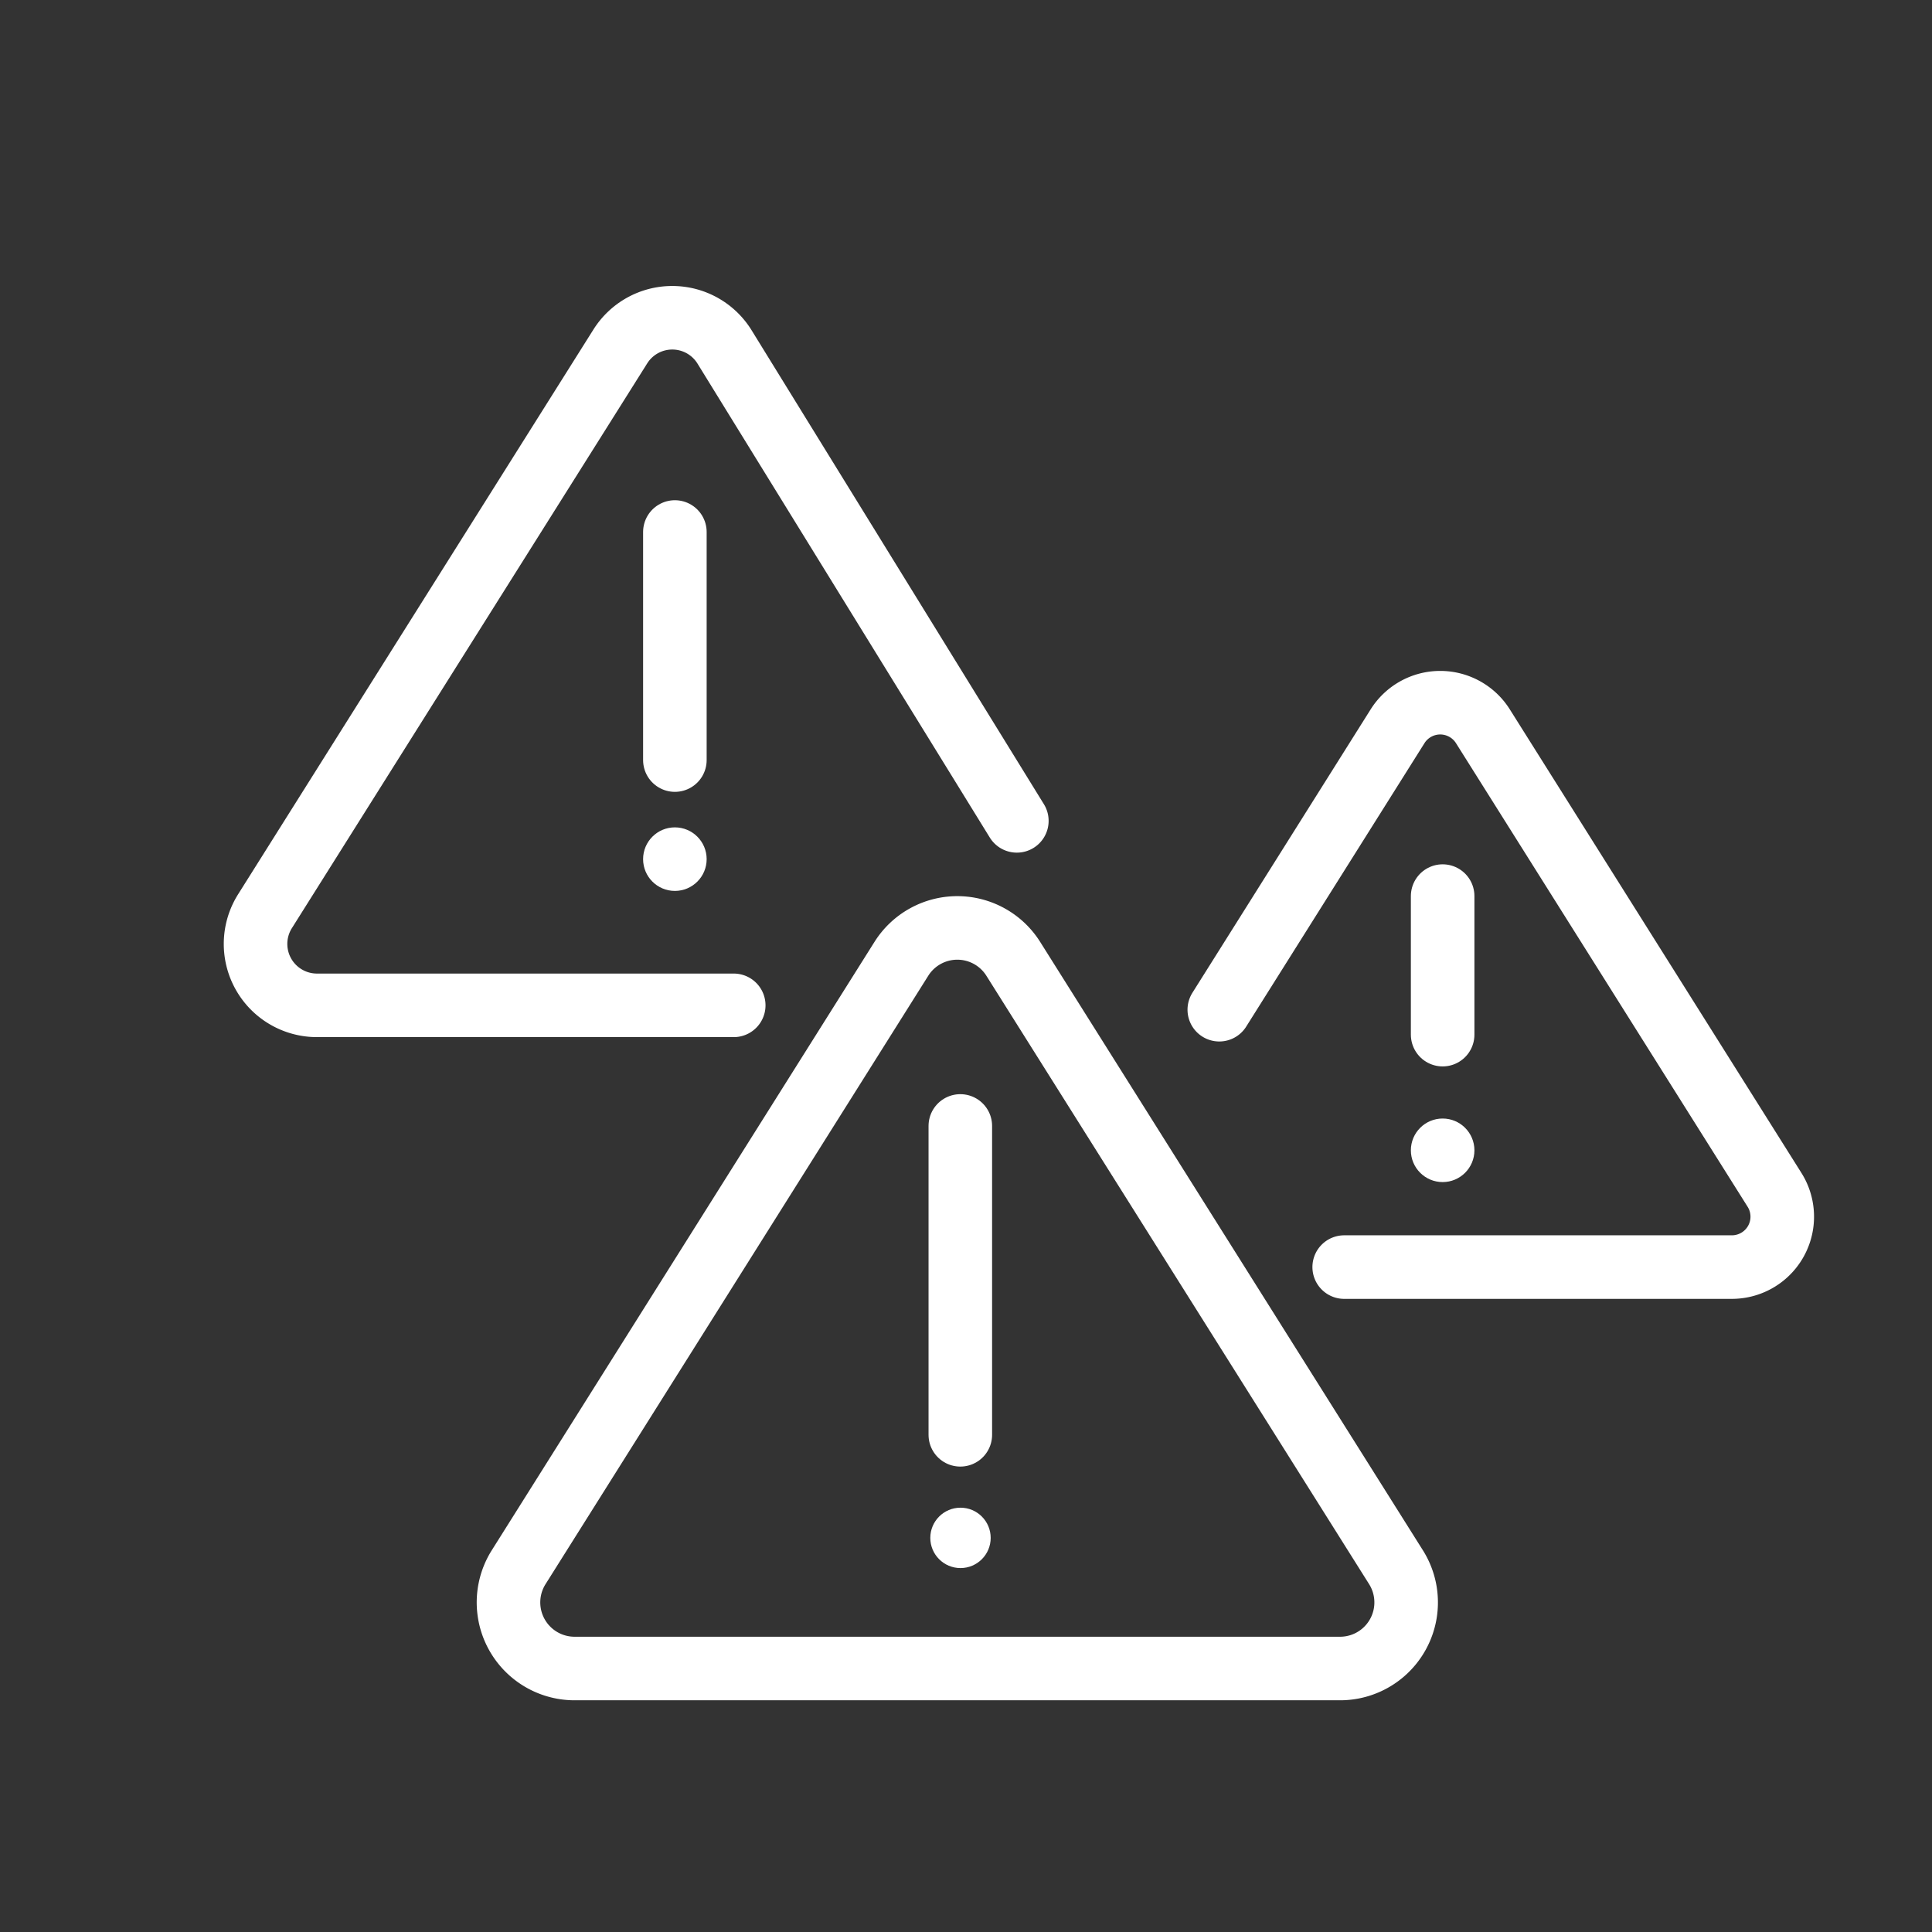 <svg xmlns="http://www.w3.org/2000/svg" width="152" height="152" viewBox="0 0 152 152"><rect x="0" y="0" width="152" height="152" fill="#333333" stroke="none"/><g transform="translate(-968 -128)"><rect width="152" height="152" transform="translate(968 128)" fill="none"/><path d="M-817.054,1592.886l-23.019-37.323a4.831,4.831,0,0,0-8.178,0L-876.209,1600a4.831,4.831,0,0,0,4.089,7.4h32.792" transform="translate(1865.054 -1400.305)" fill="none" stroke="#fff" stroke-linecap="round" stroke-linejoin="round" stroke-width="5"/><line y2="17.944" transform="translate(1021.096 169.855)" fill="none" stroke="#fff" stroke-linecap="round" stroke-linejoin="round" stroke-width="5"/><g transform="translate(1063.924 183.285)"><path d="M-681.527,1686.707h30.5a3.965,3.965,0,0,0,3.356-6.076l-22.945-36.474a3.965,3.965,0,0,0-6.712,0l-14.026,22.3" transform="translate(691.358 -1642.304)" fill="none" stroke="#fff" stroke-linecap="round" stroke-linejoin="round" stroke-width="5"/><line y2="10.9" transform="translate(17.576 15.215)" fill="none" stroke="#fff" stroke-linecap="round" stroke-linejoin="round" stroke-width="5"/></g><g transform="translate(2.945 0.042)"><g transform="translate(1005.055 200.958)"><path d="M-812.041,1669.737l-30.11,47.864a5.2,5.2,0,0,0,4.4,7.973h60.221a5.2,5.2,0,0,0,4.4-7.973l-30.111-47.864A5.2,5.2,0,0,0-812.041,1669.737Z" transform="translate(842.958 -1667.304)" fill="none" stroke="#fff" stroke-linecap="round" stroke-linejoin="round" stroke-width="5"/><line y2="24.299" transform="translate(35.553 15.584)" fill="none" stroke="#fff" stroke-linecap="round" stroke-linejoin="round" stroke-width="5"/></g><circle cx="2.375" cy="2.375" r="2.375" transform="translate(1038.247 246.576)" fill="#fff"/></g><circle cx="2.5" cy="2.5" r="2.5" transform="translate(1018.596 193.093)" fill="#fff"/><circle cx="2.5" cy="2.5" r="2.5" transform="translate(1079 216)" fill="#fff"/></g></svg>